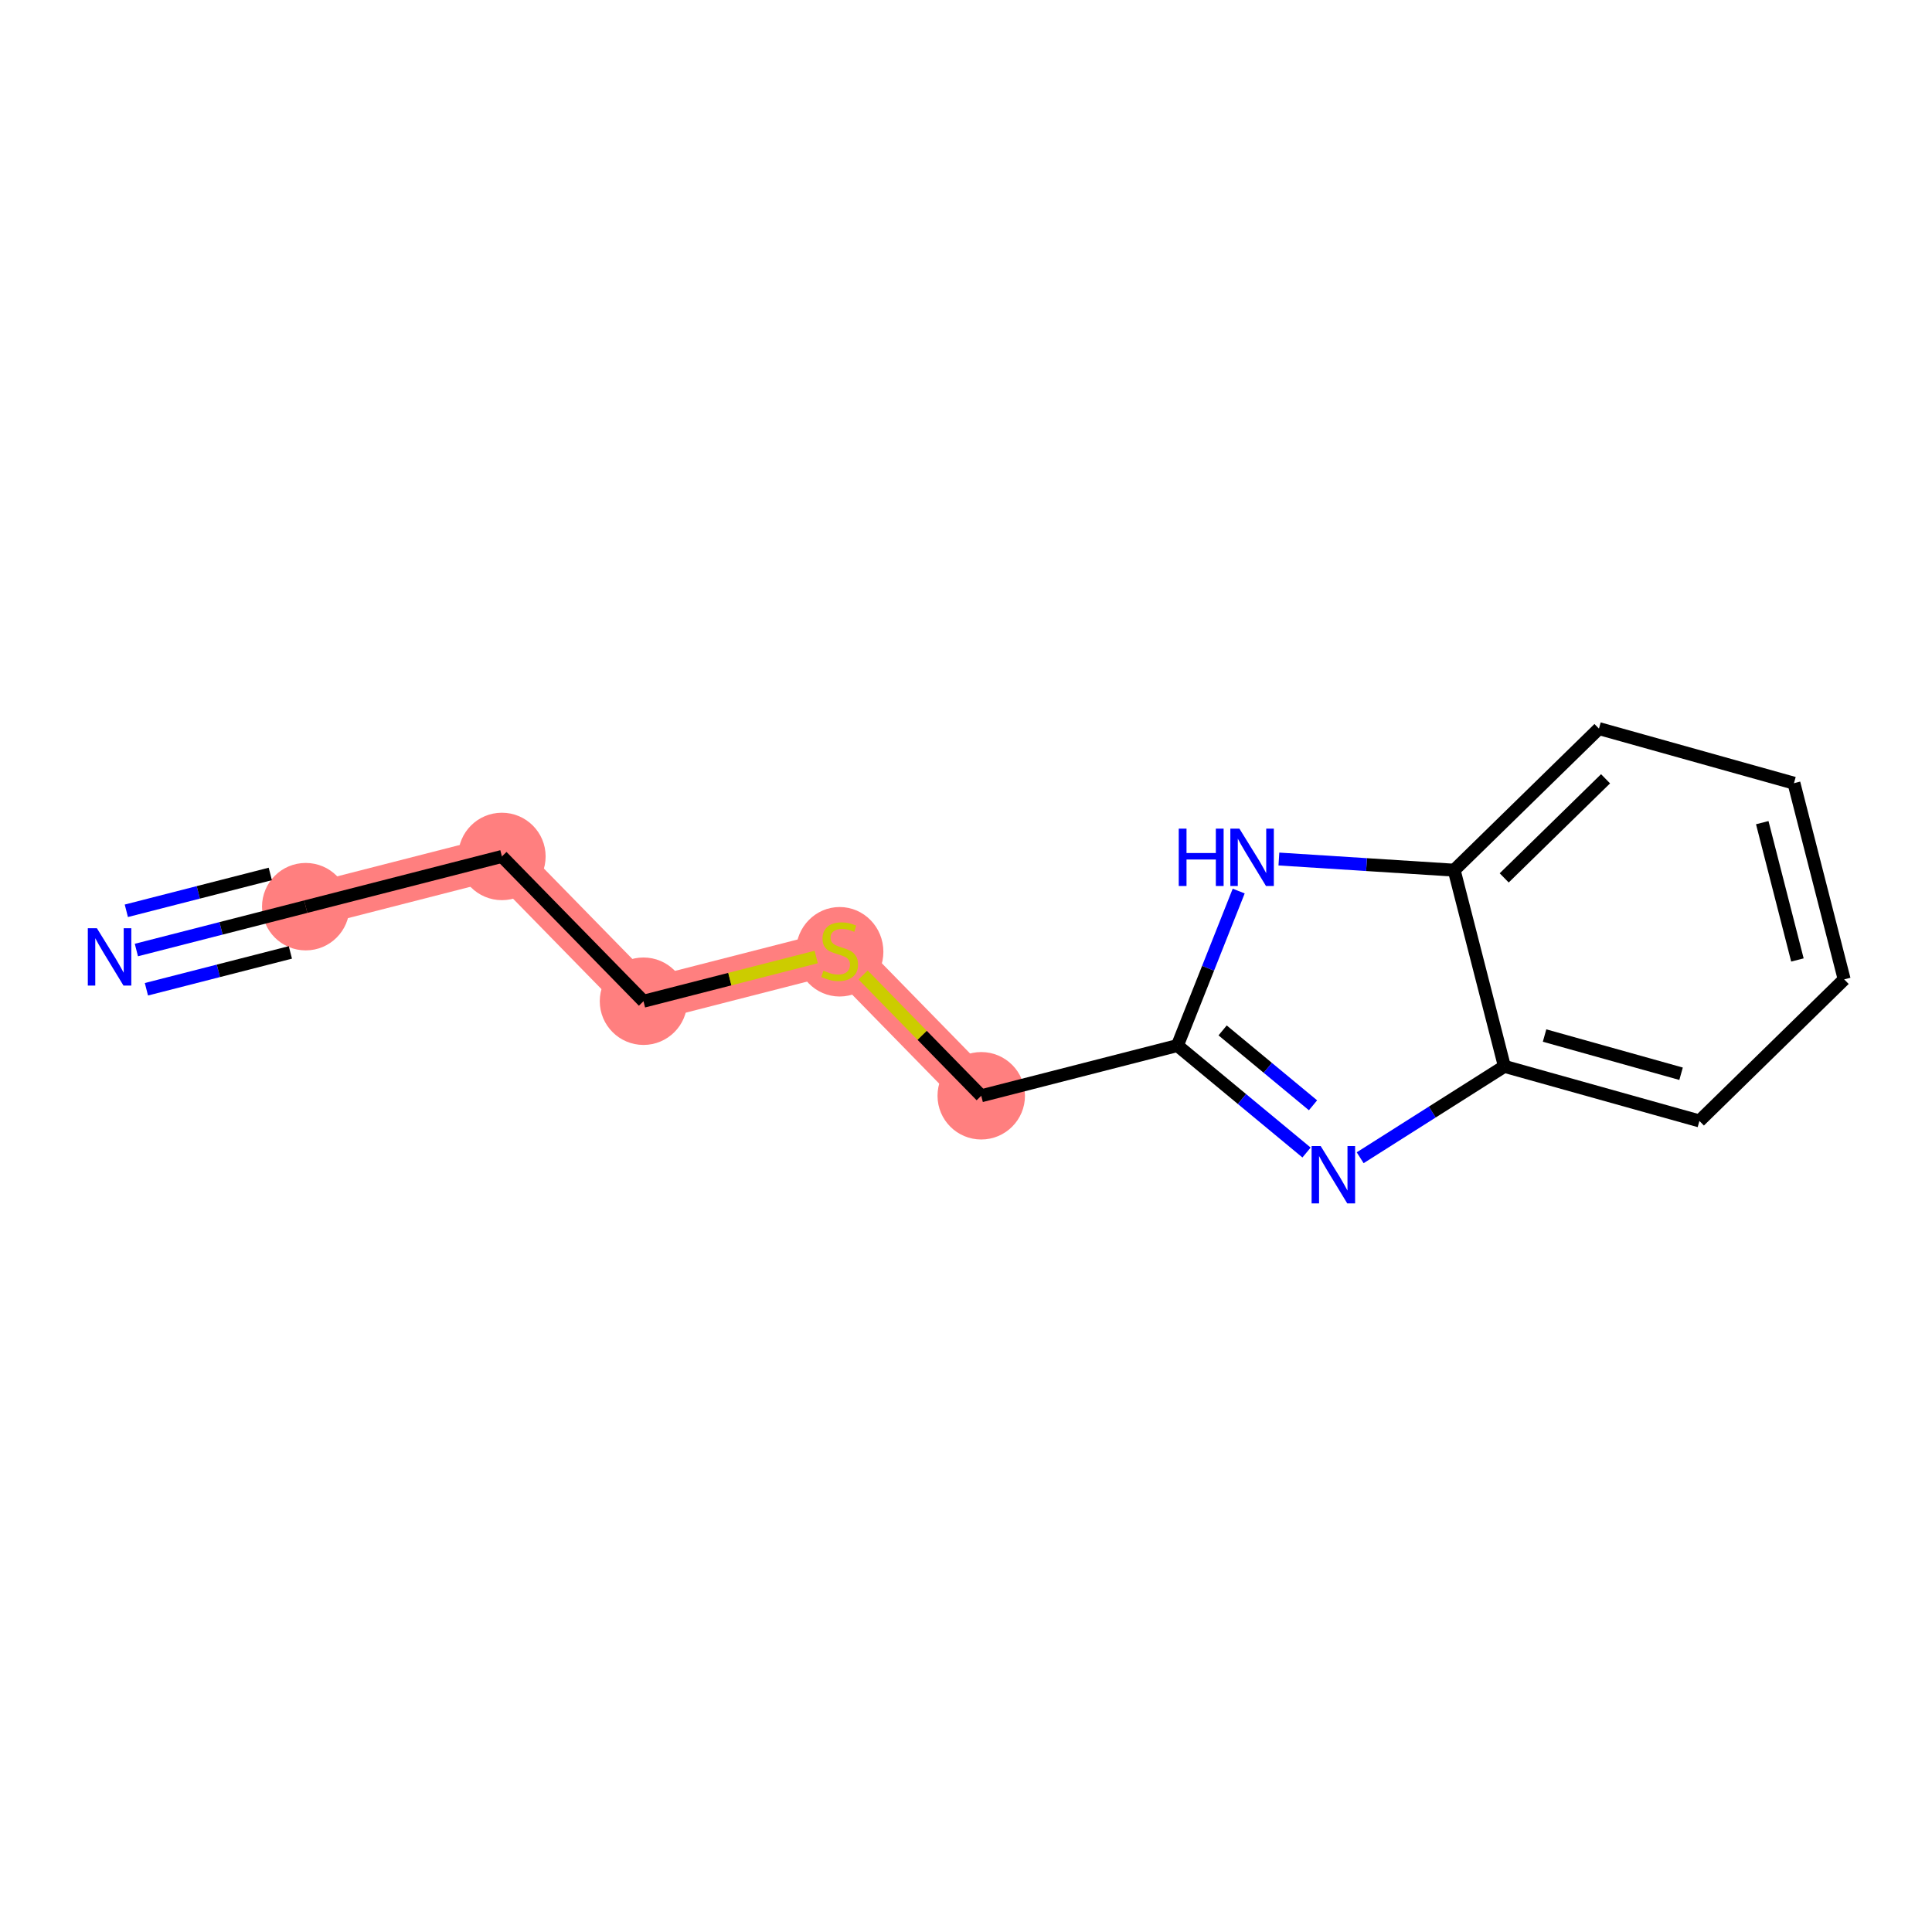 <?xml version='1.0' encoding='iso-8859-1'?>
<svg version='1.1' baseProfile='full'
              xmlns='http://www.w3.org/2000/svg'
                      xmlns:rdkit='http://www.rdkit.org/xml'
                      xmlns:xlink='http://www.w3.org/1999/xlink'
                  xml:space='preserve'
width='300px' height='300px' viewBox='0 0 300 300'>
<!-- END OF HEADER -->
<rect style='opacity:1.0;fill:#FFFFFF;stroke:none' width='300' height='300' x='0' y='0'> </rect>
<rect style='opacity:1.0;fill:#FFFFFF;stroke:none' width='300' height='300' x='0' y='0'> </rect>
<path d='M 47.475,140.787 L 77.936,132.988' style='fill:none;fill-rule:evenodd;stroke:#FF7F7F;stroke-width:6.7px;stroke-linecap:butt;stroke-linejoin:miter;stroke-opacity:1' />
<path d='M 77.936,132.988 L 99.921,155.469' style='fill:none;fill-rule:evenodd;stroke:#FF7F7F;stroke-width:6.7px;stroke-linecap:butt;stroke-linejoin:miter;stroke-opacity:1' />
<path d='M 99.921,155.469 L 130.382,147.67' style='fill:none;fill-rule:evenodd;stroke:#FF7F7F;stroke-width:6.7px;stroke-linecap:butt;stroke-linejoin:miter;stroke-opacity:1' />
<path d='M 130.382,147.67 L 152.367,170.151' style='fill:none;fill-rule:evenodd;stroke:#FF7F7F;stroke-width:6.7px;stroke-linecap:butt;stroke-linejoin:miter;stroke-opacity:1' />
<ellipse cx='47.475' cy='140.787' rx='6.289' ry='6.289'  style='fill:#FF7F7F;fill-rule:evenodd;stroke:#FF7F7F;stroke-width:1.0px;stroke-linecap:butt;stroke-linejoin:miter;stroke-opacity:1' />
<ellipse cx='77.936' cy='132.988' rx='6.289' ry='6.289'  style='fill:#FF7F7F;fill-rule:evenodd;stroke:#FF7F7F;stroke-width:1.0px;stroke-linecap:butt;stroke-linejoin:miter;stroke-opacity:1' />
<ellipse cx='99.921' cy='155.469' rx='6.289' ry='6.289'  style='fill:#FF7F7F;fill-rule:evenodd;stroke:#FF7F7F;stroke-width:1.0px;stroke-linecap:butt;stroke-linejoin:miter;stroke-opacity:1' />
<ellipse cx='130.382' cy='147.79' rx='6.289' ry='6.448'  style='fill:#FF7F7F;fill-rule:evenodd;stroke:#FF7F7F;stroke-width:1.0px;stroke-linecap:butt;stroke-linejoin:miter;stroke-opacity:1' />
<ellipse cx='152.367' cy='170.151' rx='6.289' ry='6.289'  style='fill:#FF7F7F;fill-rule:evenodd;stroke:#FF7F7F;stroke-width:1.0px;stroke-linecap:butt;stroke-linejoin:miter;stroke-opacity:1' />
<path class='bond-0 atom-0 atom-1' d='M 21.177,147.52 L 34.326,144.153' style='fill:none;fill-rule:evenodd;stroke:#0000FF;stroke-width:2.0px;stroke-linecap:butt;stroke-linejoin:miter;stroke-opacity:1' />
<path class='bond-0 atom-0 atom-1' d='M 34.326,144.153 L 47.475,140.787' style='fill:none;fill-rule:evenodd;stroke:#000000;stroke-width:2.0px;stroke-linecap:butt;stroke-linejoin:miter;stroke-opacity:1' />
<path class='bond-0 atom-0 atom-1' d='M 22.736,153.612 L 33.913,150.751' style='fill:none;fill-rule:evenodd;stroke:#0000FF;stroke-width:2.0px;stroke-linecap:butt;stroke-linejoin:miter;stroke-opacity:1' />
<path class='bond-0 atom-0 atom-1' d='M 33.913,150.751 L 45.09,147.889' style='fill:none;fill-rule:evenodd;stroke:#000000;stroke-width:2.0px;stroke-linecap:butt;stroke-linejoin:miter;stroke-opacity:1' />
<path class='bond-0 atom-0 atom-1' d='M 19.617,141.428 L 30.794,138.566' style='fill:none;fill-rule:evenodd;stroke:#0000FF;stroke-width:2.0px;stroke-linecap:butt;stroke-linejoin:miter;stroke-opacity:1' />
<path class='bond-0 atom-0 atom-1' d='M 30.794,138.566 L 41.97,135.705' style='fill:none;fill-rule:evenodd;stroke:#000000;stroke-width:2.0px;stroke-linecap:butt;stroke-linejoin:miter;stroke-opacity:1' />
<path class='bond-1 atom-1 atom-2' d='M 47.475,140.787 L 77.936,132.988' style='fill:none;fill-rule:evenodd;stroke:#000000;stroke-width:2.0px;stroke-linecap:butt;stroke-linejoin:miter;stroke-opacity:1' />
<path class='bond-2 atom-2 atom-3' d='M 77.936,132.988 L 99.921,155.469' style='fill:none;fill-rule:evenodd;stroke:#000000;stroke-width:2.0px;stroke-linecap:butt;stroke-linejoin:miter;stroke-opacity:1' />
<path class='bond-3 atom-3 atom-4' d='M 99.921,155.469 L 113.331,152.036' style='fill:none;fill-rule:evenodd;stroke:#000000;stroke-width:2.0px;stroke-linecap:butt;stroke-linejoin:miter;stroke-opacity:1' />
<path class='bond-3 atom-3 atom-4' d='M 113.331,152.036 L 126.741,148.602' style='fill:none;fill-rule:evenodd;stroke:#CCCC00;stroke-width:2.0px;stroke-linecap:butt;stroke-linejoin:miter;stroke-opacity:1' />
<path class='bond-4 atom-4 atom-5' d='M 134.023,151.393 L 143.195,160.772' style='fill:none;fill-rule:evenodd;stroke:#CCCC00;stroke-width:2.0px;stroke-linecap:butt;stroke-linejoin:miter;stroke-opacity:1' />
<path class='bond-4 atom-4 atom-5' d='M 143.195,160.772 L 152.367,170.151' style='fill:none;fill-rule:evenodd;stroke:#000000;stroke-width:2.0px;stroke-linecap:butt;stroke-linejoin:miter;stroke-opacity:1' />
<path class='bond-5 atom-5 atom-6' d='M 152.367,170.151 L 182.828,162.352' style='fill:none;fill-rule:evenodd;stroke:#000000;stroke-width:2.0px;stroke-linecap:butt;stroke-linejoin:miter;stroke-opacity:1' />
<path class='bond-6 atom-6 atom-7' d='M 182.828,162.352 L 192.854,170.658' style='fill:none;fill-rule:evenodd;stroke:#000000;stroke-width:2.0px;stroke-linecap:butt;stroke-linejoin:miter;stroke-opacity:1' />
<path class='bond-6 atom-6 atom-7' d='M 192.854,170.658 L 202.879,178.963' style='fill:none;fill-rule:evenodd;stroke:#0000FF;stroke-width:2.0px;stroke-linecap:butt;stroke-linejoin:miter;stroke-opacity:1' />
<path class='bond-6 atom-6 atom-7' d='M 189.848,160.001 L 196.866,165.815' style='fill:none;fill-rule:evenodd;stroke:#000000;stroke-width:2.0px;stroke-linecap:butt;stroke-linejoin:miter;stroke-opacity:1' />
<path class='bond-6 atom-6 atom-7' d='M 196.866,165.815 L 203.884,171.629' style='fill:none;fill-rule:evenodd;stroke:#0000FF;stroke-width:2.0px;stroke-linecap:butt;stroke-linejoin:miter;stroke-opacity:1' />
<path class='bond-14 atom-14 atom-6' d='M 192.345,138.363 L 187.587,150.358' style='fill:none;fill-rule:evenodd;stroke:#0000FF;stroke-width:2.0px;stroke-linecap:butt;stroke-linejoin:miter;stroke-opacity:1' />
<path class='bond-14 atom-14 atom-6' d='M 187.587,150.358 L 182.828,162.352' style='fill:none;fill-rule:evenodd;stroke:#000000;stroke-width:2.0px;stroke-linecap:butt;stroke-linejoin:miter;stroke-opacity:1' />
<path class='bond-7 atom-7 atom-8' d='M 211.206,179.774 L 222.404,172.678' style='fill:none;fill-rule:evenodd;stroke:#0000FF;stroke-width:2.0px;stroke-linecap:butt;stroke-linejoin:miter;stroke-opacity:1' />
<path class='bond-7 atom-7 atom-8' d='M 222.404,172.678 L 233.603,165.582' style='fill:none;fill-rule:evenodd;stroke:#000000;stroke-width:2.0px;stroke-linecap:butt;stroke-linejoin:miter;stroke-opacity:1' />
<path class='bond-8 atom-8 atom-9' d='M 233.603,165.582 L 263.883,174.058' style='fill:none;fill-rule:evenodd;stroke:#000000;stroke-width:2.0px;stroke-linecap:butt;stroke-linejoin:miter;stroke-opacity:1' />
<path class='bond-8 atom-8 atom-9' d='M 239.84,160.797 L 261.036,166.731' style='fill:none;fill-rule:evenodd;stroke:#000000;stroke-width:2.0px;stroke-linecap:butt;stroke-linejoin:miter;stroke-opacity:1' />
<path class='bond-15 atom-13 atom-8' d='M 225.804,135.12 L 233.603,165.582' style='fill:none;fill-rule:evenodd;stroke:#000000;stroke-width:2.0px;stroke-linecap:butt;stroke-linejoin:miter;stroke-opacity:1' />
<path class='bond-9 atom-9 atom-10' d='M 263.883,174.058 L 286.364,152.074' style='fill:none;fill-rule:evenodd;stroke:#000000;stroke-width:2.0px;stroke-linecap:butt;stroke-linejoin:miter;stroke-opacity:1' />
<path class='bond-10 atom-10 atom-11' d='M 286.364,152.074 L 278.565,121.612' style='fill:none;fill-rule:evenodd;stroke:#000000;stroke-width:2.0px;stroke-linecap:butt;stroke-linejoin:miter;stroke-opacity:1' />
<path class='bond-10 atom-10 atom-11' d='M 279.102,149.064 L 273.642,127.741' style='fill:none;fill-rule:evenodd;stroke:#000000;stroke-width:2.0px;stroke-linecap:butt;stroke-linejoin:miter;stroke-opacity:1' />
<path class='bond-11 atom-11 atom-12' d='M 278.565,121.612 L 248.285,113.136' style='fill:none;fill-rule:evenodd;stroke:#000000;stroke-width:2.0px;stroke-linecap:butt;stroke-linejoin:miter;stroke-opacity:1' />
<path class='bond-12 atom-12 atom-13' d='M 248.285,113.136 L 225.804,135.12' style='fill:none;fill-rule:evenodd;stroke:#000000;stroke-width:2.0px;stroke-linecap:butt;stroke-linejoin:miter;stroke-opacity:1' />
<path class='bond-12 atom-12 atom-13' d='M 249.31,120.93 L 233.573,136.319' style='fill:none;fill-rule:evenodd;stroke:#000000;stroke-width:2.0px;stroke-linecap:butt;stroke-linejoin:miter;stroke-opacity:1' />
<path class='bond-13 atom-13 atom-14' d='M 225.804,135.12 L 212.195,134.255' style='fill:none;fill-rule:evenodd;stroke:#000000;stroke-width:2.0px;stroke-linecap:butt;stroke-linejoin:miter;stroke-opacity:1' />
<path class='bond-13 atom-13 atom-14' d='M 212.195,134.255 L 198.587,133.389' style='fill:none;fill-rule:evenodd;stroke:#0000FF;stroke-width:2.0px;stroke-linecap:butt;stroke-linejoin:miter;stroke-opacity:1' />
<path  class='atom-0' d='M 15.045 144.133
L 17.963 148.85
Q 18.252 149.315, 18.718 150.158
Q 19.183 151.001, 19.208 151.051
L 19.208 144.133
L 20.39 144.133
L 20.39 153.038
L 19.171 153.038
L 16.039 147.881
Q 15.674 147.278, 15.284 146.586
Q 14.907 145.894, 14.793 145.68
L 14.793 153.038
L 13.636 153.038
L 13.636 144.133
L 15.045 144.133
' fill='#0000FF'/>
<path  class='atom-4' d='M 127.867 150.726
Q 127.967 150.764, 128.382 150.94
Q 128.797 151.116, 129.25 151.23
Q 129.716 151.33, 130.168 151.33
Q 131.011 151.33, 131.502 150.928
Q 131.992 150.513, 131.992 149.796
Q 131.992 149.305, 131.741 149.003
Q 131.502 148.701, 131.124 148.538
Q 130.747 148.374, 130.118 148.186
Q 129.326 147.947, 128.848 147.72
Q 128.382 147.494, 128.043 147.016
Q 127.716 146.538, 127.716 145.733
Q 127.716 144.614, 128.47 143.922
Q 129.238 143.23, 130.747 143.23
Q 131.778 143.23, 132.948 143.721
L 132.659 144.689
Q 131.59 144.249, 130.785 144.249
Q 129.917 144.249, 129.439 144.614
Q 128.961 144.966, 128.974 145.582
Q 128.974 146.06, 129.213 146.349
Q 129.464 146.639, 129.816 146.802
Q 130.181 146.966, 130.785 147.154
Q 131.59 147.406, 132.068 147.658
Q 132.546 147.909, 132.885 148.425
Q 133.237 148.928, 133.237 149.796
Q 133.237 151.028, 132.407 151.695
Q 131.59 152.349, 130.219 152.349
Q 129.426 152.349, 128.823 152.173
Q 128.231 152.009, 127.527 151.72
L 127.867 150.726
' fill='#CCCC00'/>
<path  class='atom-7' d='M 205.074 177.959
L 207.992 182.676
Q 208.281 183.141, 208.747 183.984
Q 209.212 184.827, 209.237 184.877
L 209.237 177.959
L 210.42 177.959
L 210.42 186.864
L 209.2 186.864
L 206.068 181.708
Q 205.703 181.104, 205.313 180.412
Q 204.936 179.72, 204.823 179.506
L 204.823 186.864
L 203.665 186.864
L 203.665 177.959
L 205.074 177.959
' fill='#0000FF'/>
<path  class='atom-14' d='M 183.035 128.672
L 184.242 128.672
L 184.242 132.458
L 188.795 132.458
L 188.795 128.672
L 190.003 128.672
L 190.003 137.577
L 188.795 137.577
L 188.795 133.464
L 184.242 133.464
L 184.242 137.577
L 183.035 137.577
L 183.035 128.672
' fill='#0000FF'/>
<path  class='atom-14' d='M 192.455 128.672
L 195.373 133.388
Q 195.663 133.854, 196.128 134.697
Q 196.593 135.539, 196.618 135.59
L 196.618 128.672
L 197.801 128.672
L 197.801 137.577
L 196.581 137.577
L 193.449 132.42
Q 193.084 131.816, 192.694 131.125
Q 192.317 130.433, 192.204 130.219
L 192.204 137.577
L 191.047 137.577
L 191.047 128.672
L 192.455 128.672
' fill='#0000FF'/>
</svg>
